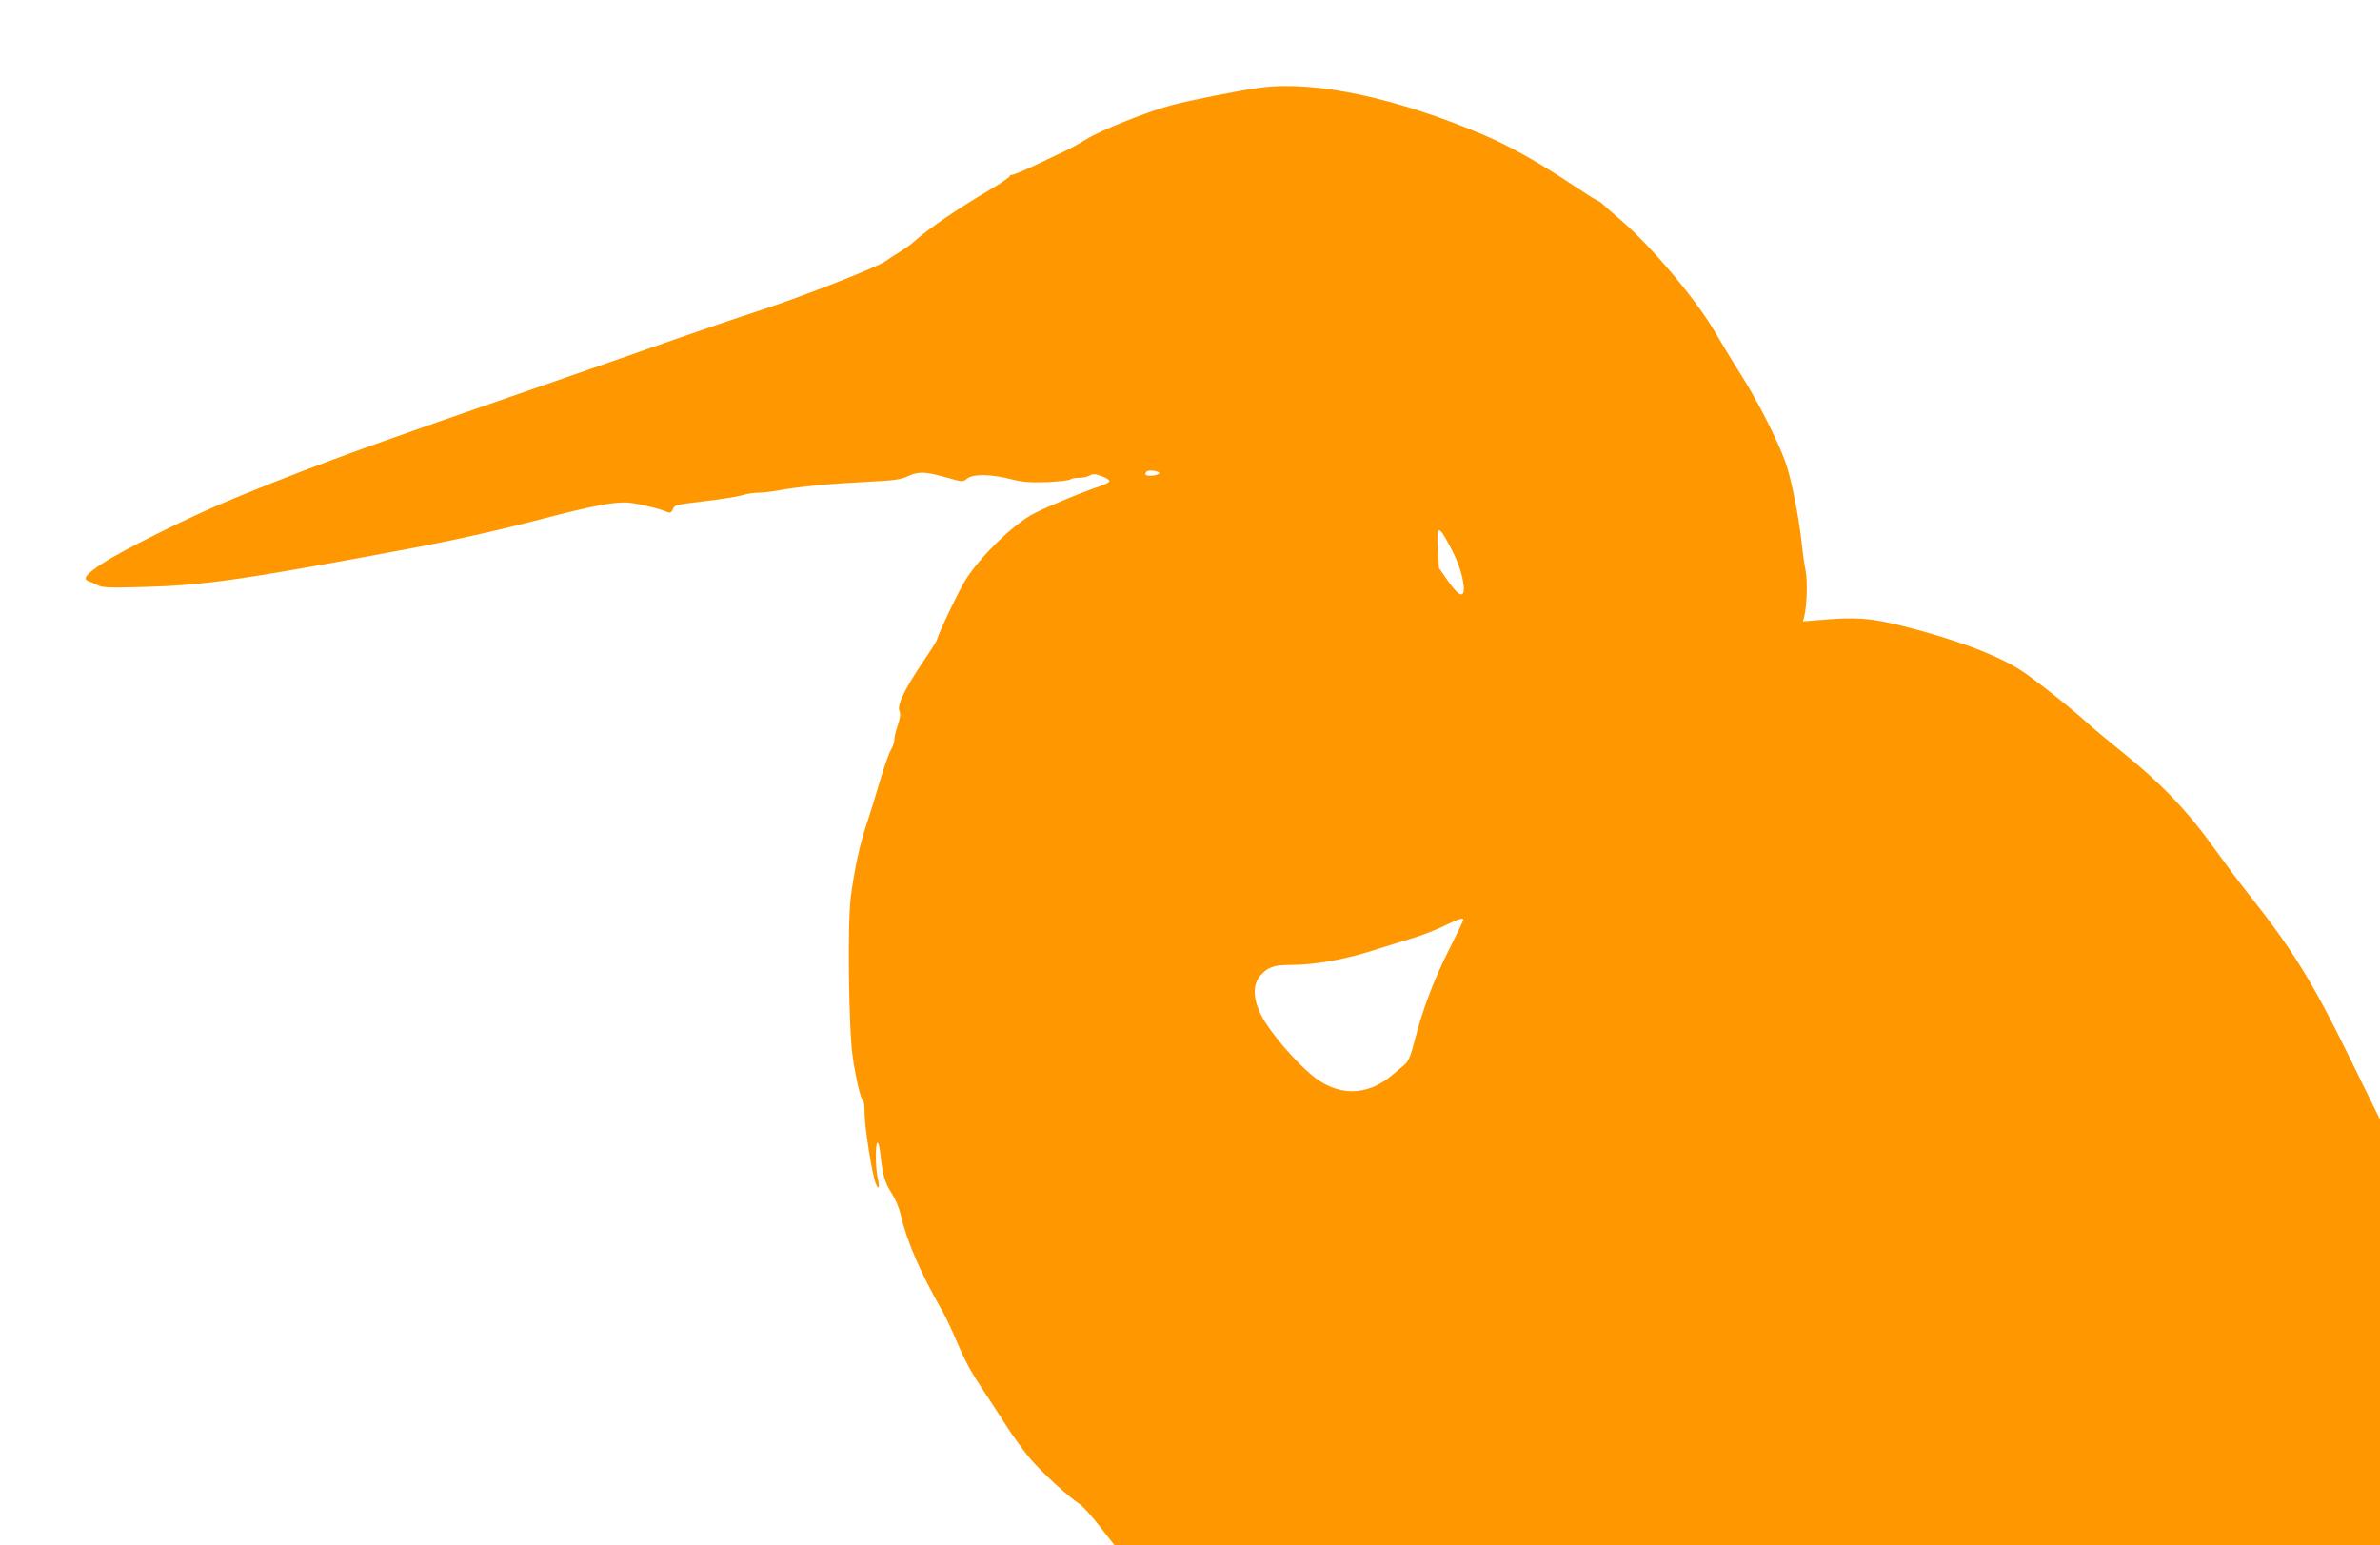 <?xml version="1.0" standalone="no"?>
<!DOCTYPE svg PUBLIC "-//W3C//DTD SVG 20010904//EN"
 "http://www.w3.org/TR/2001/REC-SVG-20010904/DTD/svg10.dtd">
<svg version="1.0" xmlns="http://www.w3.org/2000/svg"
 width="1280pt" height="831pt" viewBox="0 0 1280 831"
 preserveAspectRatio="xMidYMid meet">
<g transform="translate(0,831) scale(0.1,-0.1)"
fill="#ff9800" stroke="none">
<path d="M6782 7839 c-105 -13 -381 -68 -482 -95 -131 -35 -384 -136 -461
-185 -35 -22 -89 -51 -119 -65 -30 -14 -101 -48 -158 -75 -57 -27 -110 -49
-118 -49 -8 0 -14 -4 -14 -8 0 -5 -48 -38 -107 -73 -178 -105 -331 -210 -408
-279 -16 -15 -50 -39 -75 -54 -25 -15 -60 -38 -78 -51 -46 -33 -462 -196 -682
-267 -102 -33 -304 -102 -450 -153 -146 -52 -416 -146 -600 -210 -184 -64
-477 -166 -650 -226 -515 -180 -775 -277 -1125 -421 -220 -90 -585 -271 -702
-347 -91 -59 -111 -86 -76 -97 10 -3 32 -13 49 -22 27 -13 63 -14 250 -9 326
9 531 39 1409 203 252 47 498 102 730 163 277 72 398 95 470 87 55 -6 164 -32
207 -51 13 -5 20 -1 27 17 8 22 18 24 167 42 88 10 179 25 204 32 25 8 64 14
87 14 24 0 78 6 120 14 104 19 272 35 473 45 139 7 173 11 214 30 57 27 92 25
213 -9 81 -23 81 -23 106 -3 33 25 130 23 237 -5 61 -15 97 -18 190 -15 63 3
119 9 125 14 5 5 26 9 47 9 21 0 47 6 58 12 16 10 28 10 62 -2 23 -8 43 -20
45 -26 2 -7 -23 -20 -59 -32 -85 -27 -320 -126 -366 -154 -115 -70 -270 -224
-348 -345 -33 -50 -154 -305 -154 -322 0 -5 -34 -60 -77 -122 -98 -146 -139
-232 -126 -262 7 -16 5 -37 -8 -76 -11 -30 -19 -65 -19 -79 0 -13 -8 -39 -19
-56 -10 -17 -37 -94 -60 -171 -22 -77 -54 -180 -71 -230 -36 -106 -64 -235
-84 -386 -19 -139 -12 -714 10 -864 17 -118 45 -235 56 -235 4 0 8 -33 8 -72
1 -76 40 -321 59 -372 17 -41 23 -26 12 25 -13 55 -14 186 -2 193 5 3 12 -25
16 -62 11 -109 24 -154 60 -209 19 -29 41 -80 49 -116 34 -147 107 -314 229
-527 14 -25 46 -93 71 -151 48 -114 78 -168 154 -282 27 -40 76 -116 110 -169
34 -54 91 -133 127 -177 60 -73 211 -212 276 -254 14 -10 61 -62 104 -117 l78
-100 3404 0 3403 0 0 1144 0 1145 -165 336 c-197 402 -306 579 -541 875 -50
63 -126 165 -169 225 -157 221 -297 368 -520 547 -66 53 -149 122 -185 155
-82 75 -289 239 -355 280 -131 83 -358 168 -640 238 -164 41 -246 47 -429 31
l-99 -8 7 28 c14 59 18 192 7 244 -6 29 -16 96 -21 149 -15 139 -57 351 -87
434 -42 117 -146 323 -235 464 -46 72 -111 180 -146 240 -101 173 -337 454
-500 595 -47 40 -92 80 -101 89 -9 9 -23 18 -31 21 -9 3 -76 46 -150 95 -168
112 -324 199 -460 257 -470 200 -906 293 -1198 255z m-547 -2074 c0 -5 -17
-11 -37 -13 -36 -3 -47 5 -31 22 11 10 68 3 68 -9z m1562 -391 c46 -86 70
-157 75 -219 5 -65 -26 -54 -84 30 l-49 70 -6 104 c-8 128 3 131 64 15z m73
-2011 c0 -5 -33 -73 -73 -153 -84 -165 -144 -324 -187 -490 -24 -93 -35 -119
-58 -138 -15 -12 -46 -38 -69 -58 -135 -112 -292 -111 -430 5 -94 79 -225 233
-267 315 -47 89 -50 167 -10 216 41 48 73 60 165 60 125 0 280 27 434 75 77
24 178 56 225 70 47 14 121 43 165 64 81 40 105 47 105 34z"/>
</g>
</svg>
